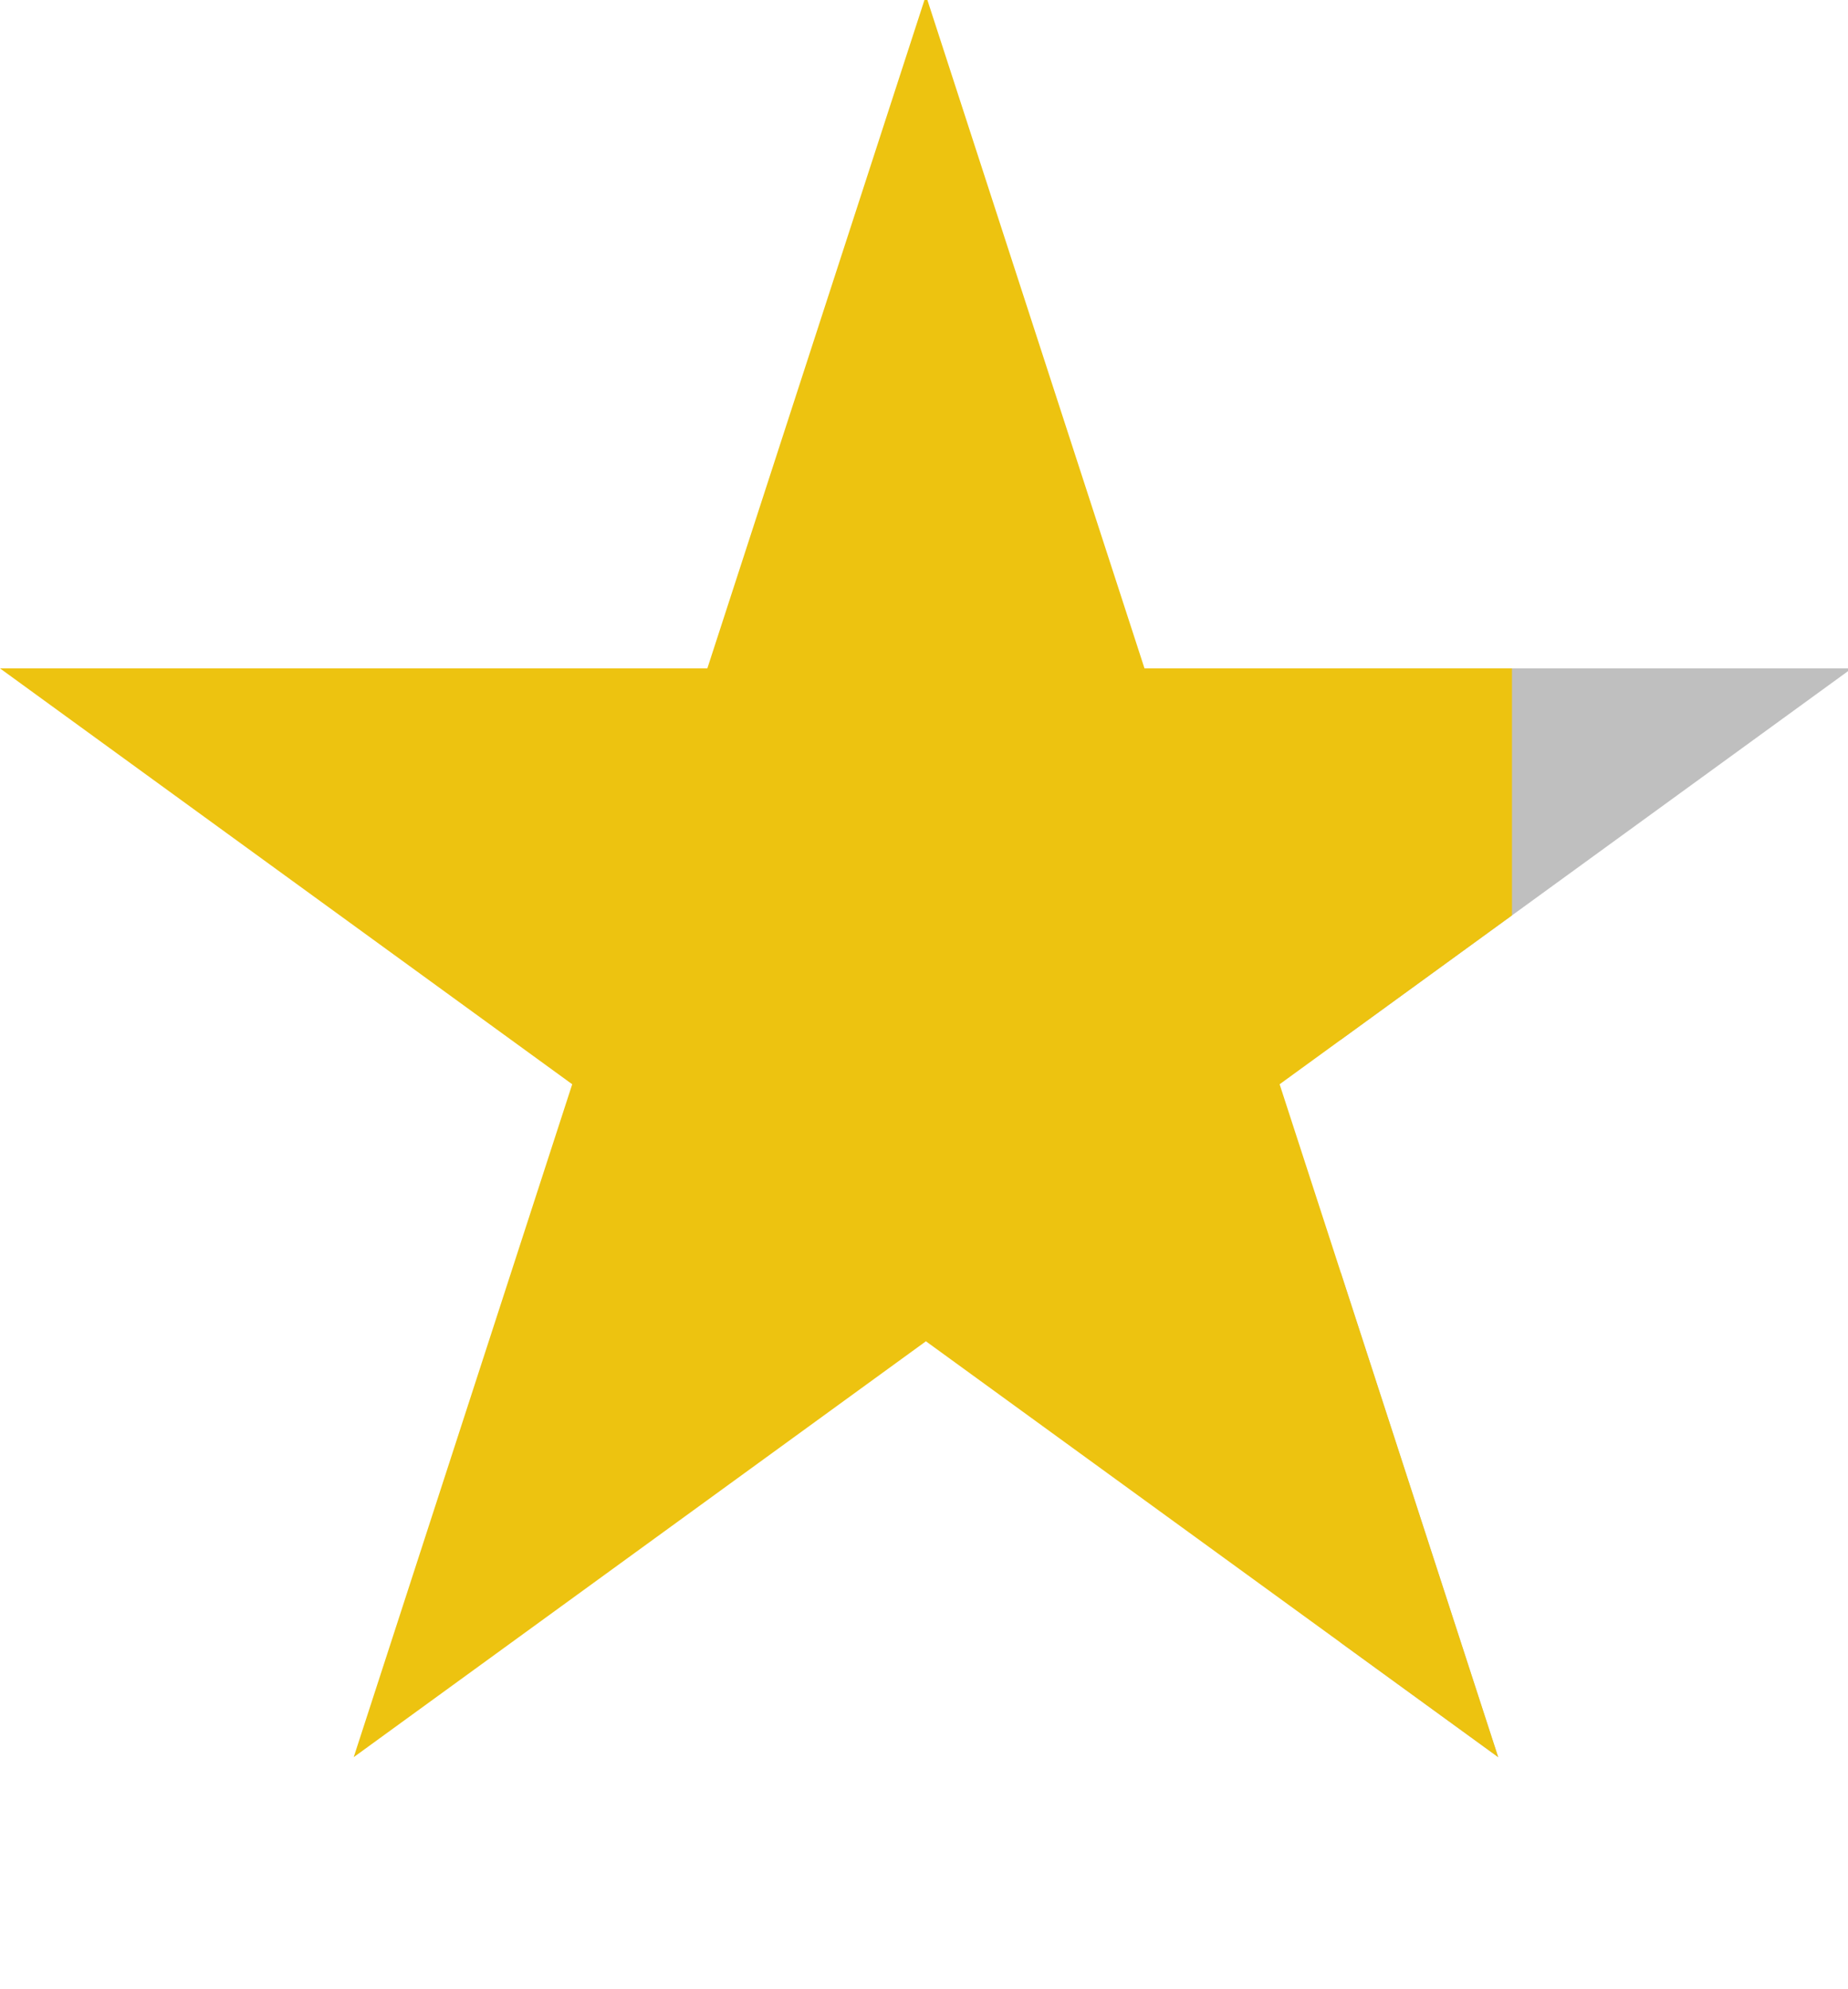 <svg xmlns="http://www.w3.org/2000/svg" xmlns:xlink="http://www.w3.org/1999/xlink" width="26.954" height="29" viewBox="0 0 26.954 29">
  <defs>
    <clipPath id="clip-path">
      <rect id="Rectangle_218" data-name="Rectangle 218" width="7.4" height="26" transform="translate(151.554 0.209)" fill="#fff" stroke="#707070" stroke-width="1"/>
    </clipPath>
    <clipPath id="clip-path-2">
      <rect id="Rectangle_63" data-name="Rectangle 63" width="22.053" height="29" transform="translate(3.947)" fill="#edc310"/>
    </clipPath>
  </defs>
  <g id="start_half" transform="translate(-132 -0.066)">
    <g id="Mask_Group_54" data-name="Mask Group 54" clip-path="url(#clip-path)">
      <path id="Path_95" data-name="Path 95" d="M13.505,0,10.317,9.812H0l8.346,6.064L5.159,25.688l8.346-6.064,8.347,6.064-3.188-9.812L27.01,9.812H16.693Z" transform="translate(132 0)" opacity="0.25"/>
    </g>
    <g id="Mask_Group_23" data-name="Mask Group 23" transform="translate(128.053 0.066)" clip-path="url(#clip-path-2)">
      <path id="Path_88" data-name="Path 88" d="M13.505,0,10.317,9.812H0l8.346,6.064L5.159,25.688l8.346-6.064,8.347,6.064-3.188-9.812L27.01,9.812H16.693Z" transform="translate(3.947 -0.066)" fill="#edc310"/>
    </g>
  </g>
</svg>
